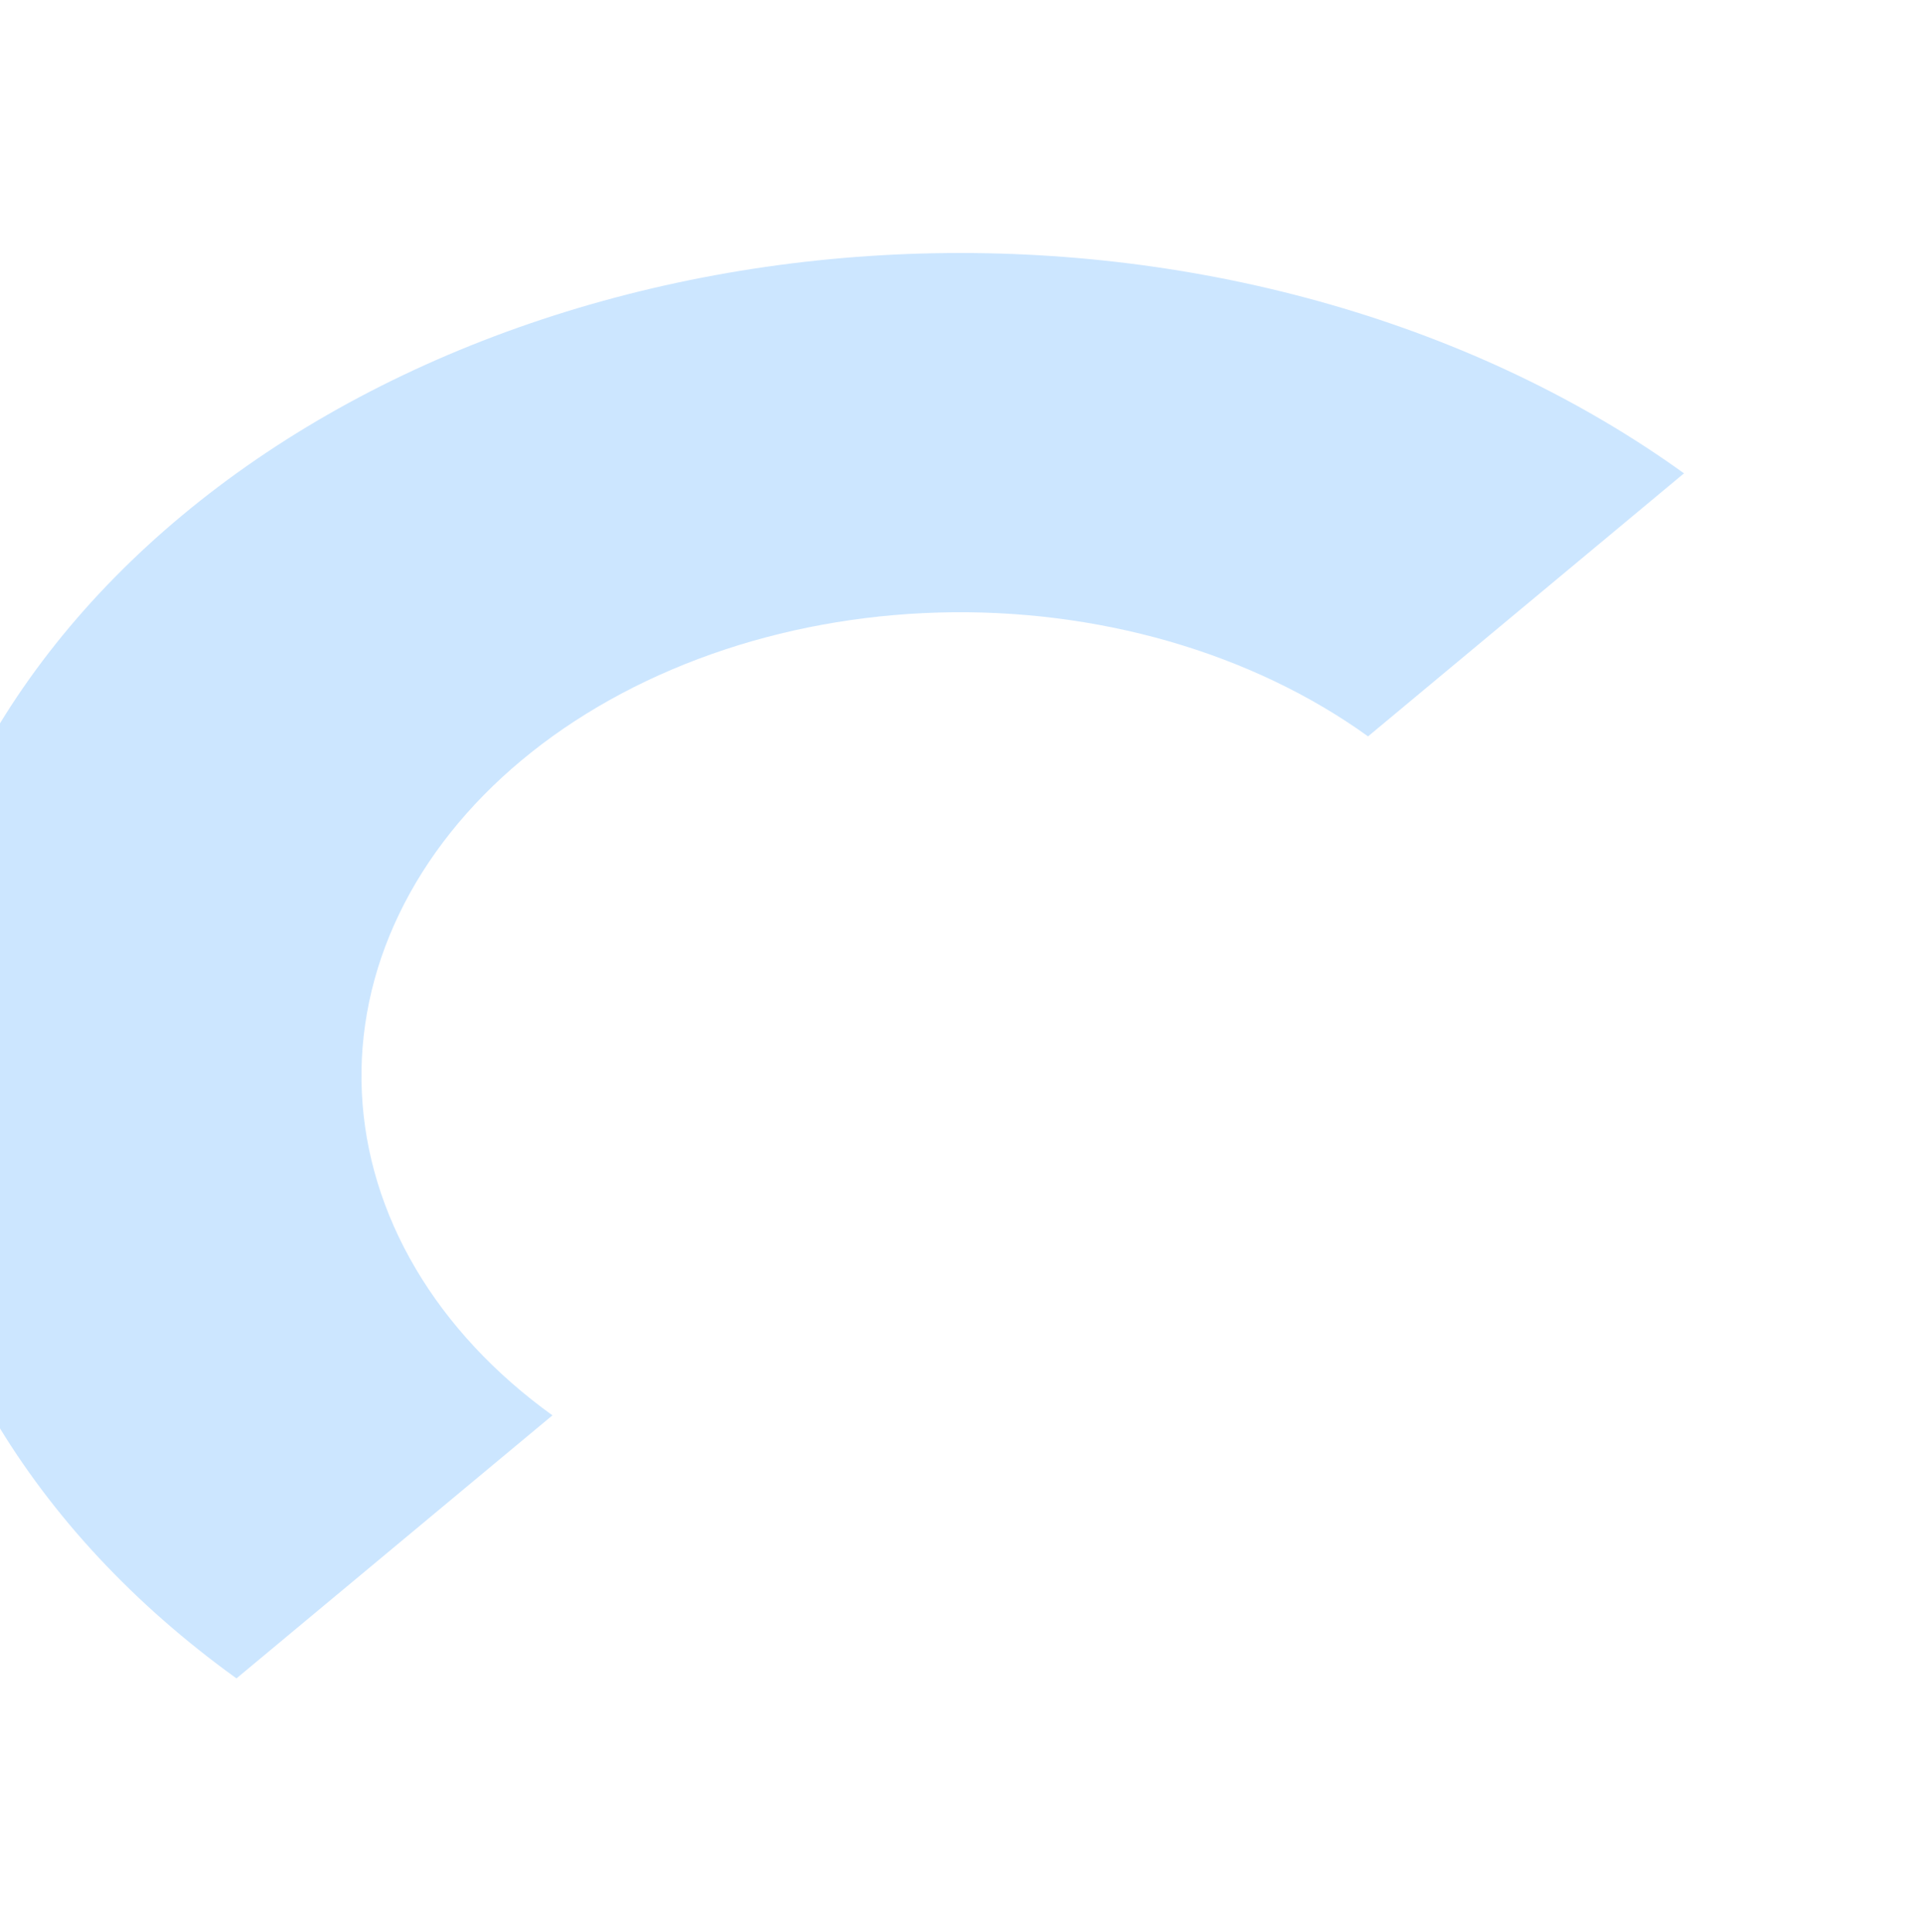 <svg width="1520" height="1527" viewBox="0 0 1520 1527" fill="none" xmlns="http://www.w3.org/2000/svg">
<g filter="url(#filter0_f_11326_2005)">
<path d="M1331.09 374.186C1250.32 316.006 1155.54 270.717 1052.16 240.903C948.791 211.089 838.846 197.335 728.608 200.426C618.37 203.517 509.997 223.392 409.678 258.917C309.358 294.441 219.057 344.92 143.929 407.471C68.801 470.021 10.318 543.418 -28.181 623.472C-66.68 703.525 -84.441 788.667 -80.45 874.036C-76.459 959.405 -50.794 1043.33 -4.92 1121.02C40.954 1198.7 106.137 1268.63 186.91 1326.81L436.663 1118.87C391.153 1086.09 354.426 1046.69 328.579 1002.92C302.732 959.147 288.271 911.861 286.022 863.761C283.774 815.661 293.781 767.689 315.473 722.584C337.164 677.479 370.116 636.124 412.446 600.881C454.776 565.637 505.655 537.196 562.179 517.18C618.702 497.164 679.764 485.965 741.876 484.224C803.988 482.482 865.935 490.232 924.18 507.03C982.425 523.828 1035.83 549.346 1081.34 582.127L1331.09 374.186Z" fill="#0085FF" fill-opacity="0.2"/>
</g>
<defs>
<filter id="filter0_f_11326_2005" x="-281" y="-6.10352e-05" width="1812.09" height="1526.81" filterUnits="userSpaceOnUse" color-interpolation-filters="sRGB">
<feFlood flood-opacity="0" result="BackgroundImageFix"/>
<feBlend mode="normal" in="SourceGraphic" in2="BackgroundImageFix" result="shape"/>
<feGaussianBlur stdDeviation="100" result="effect1_foregroundBlur_11326_2005"/>
</filter>
</defs>
</svg>
